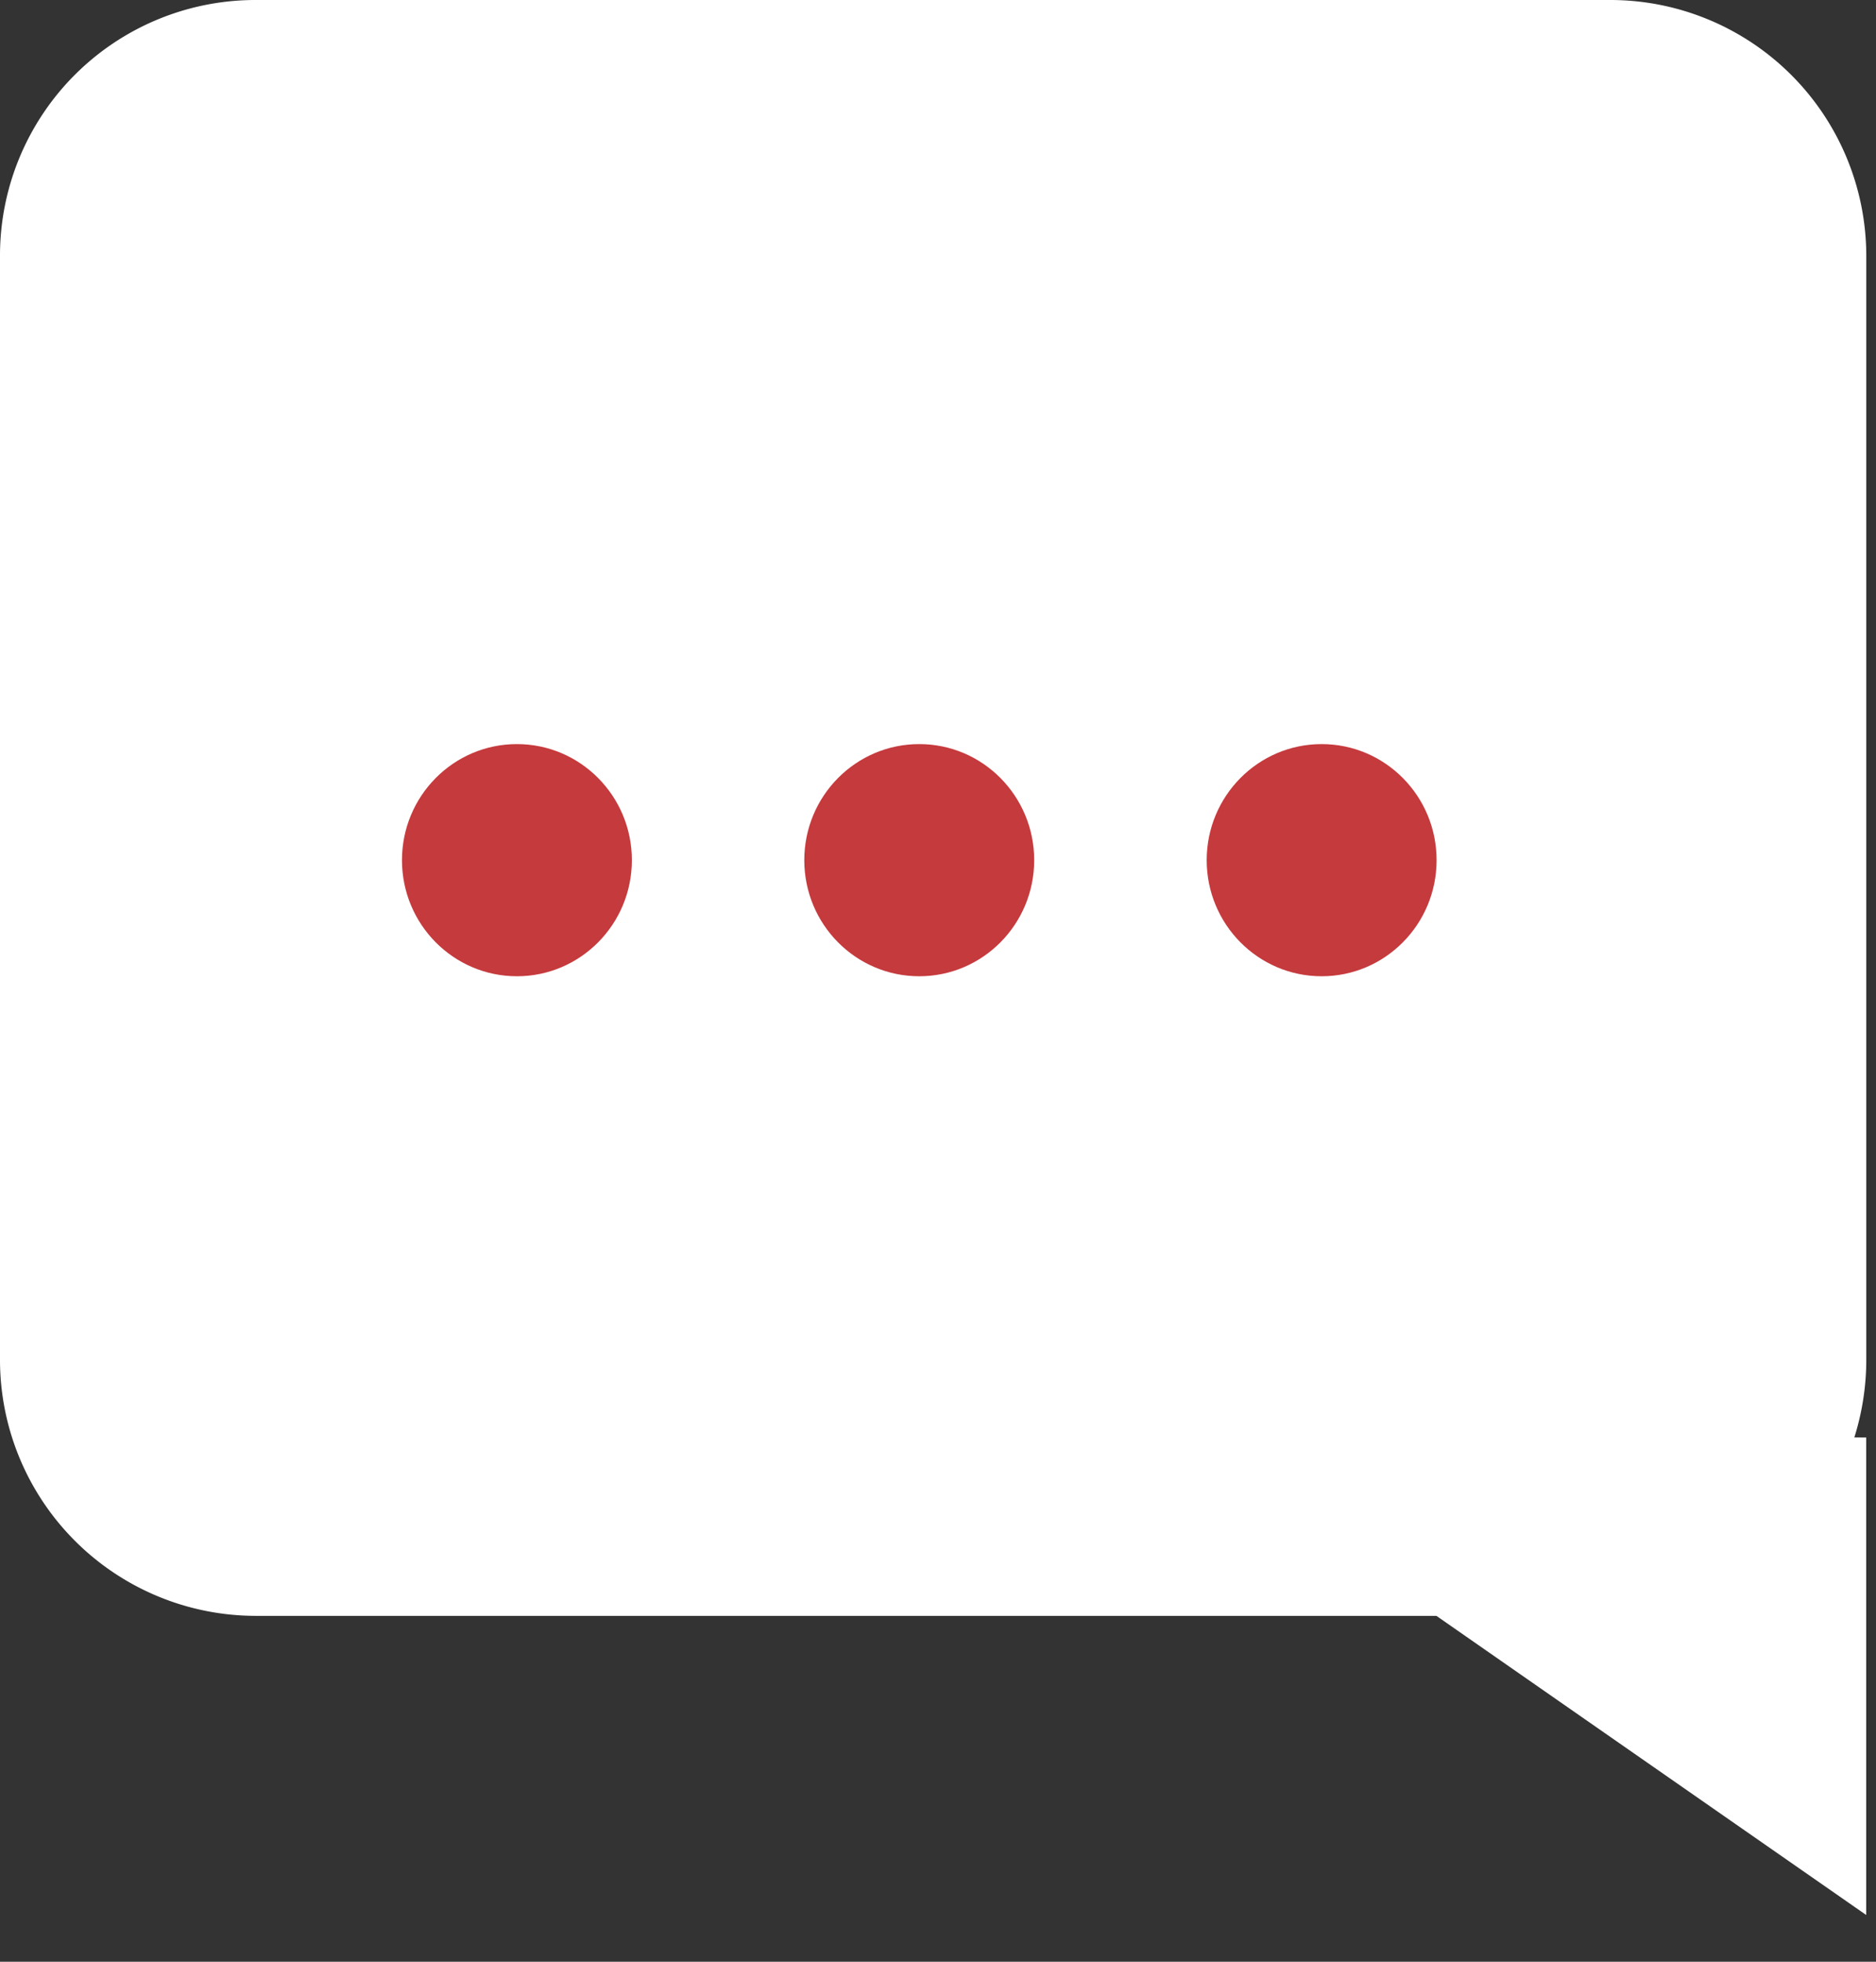 <svg width="22" height="23" viewBox="0 0 22 23" xmlns="http://www.w3.org/2000/svg"><rect x="0" y="0" width="22" height="23" fill="#333333" stroke="none"/><g fill="none" fill-rule="evenodd"><path d="M21.746 16.853c.09-.287.14-.593.14-.91V3.002A3.002 3.002 0 0018.887 0H2.998A2.996 2.996 0 000 3.002v12.94a3.002 3.002 0 002.997 3.003h13.848l1.447 1.007 3.593 2.5v-5.598l-.14-.001z" fill="#FFF"/><g transform="translate(4.714 8.724)" fill="#C53A3D"><ellipse cx="1.348" cy="1.361" rx="1.348" ry="1.361"/><ellipse cx="6.066" cy="1.361" rx="1.348" ry="1.361"/><ellipse cx="10.785" cy="1.361" rx="1.348" ry="1.361"/></g></g></svg>